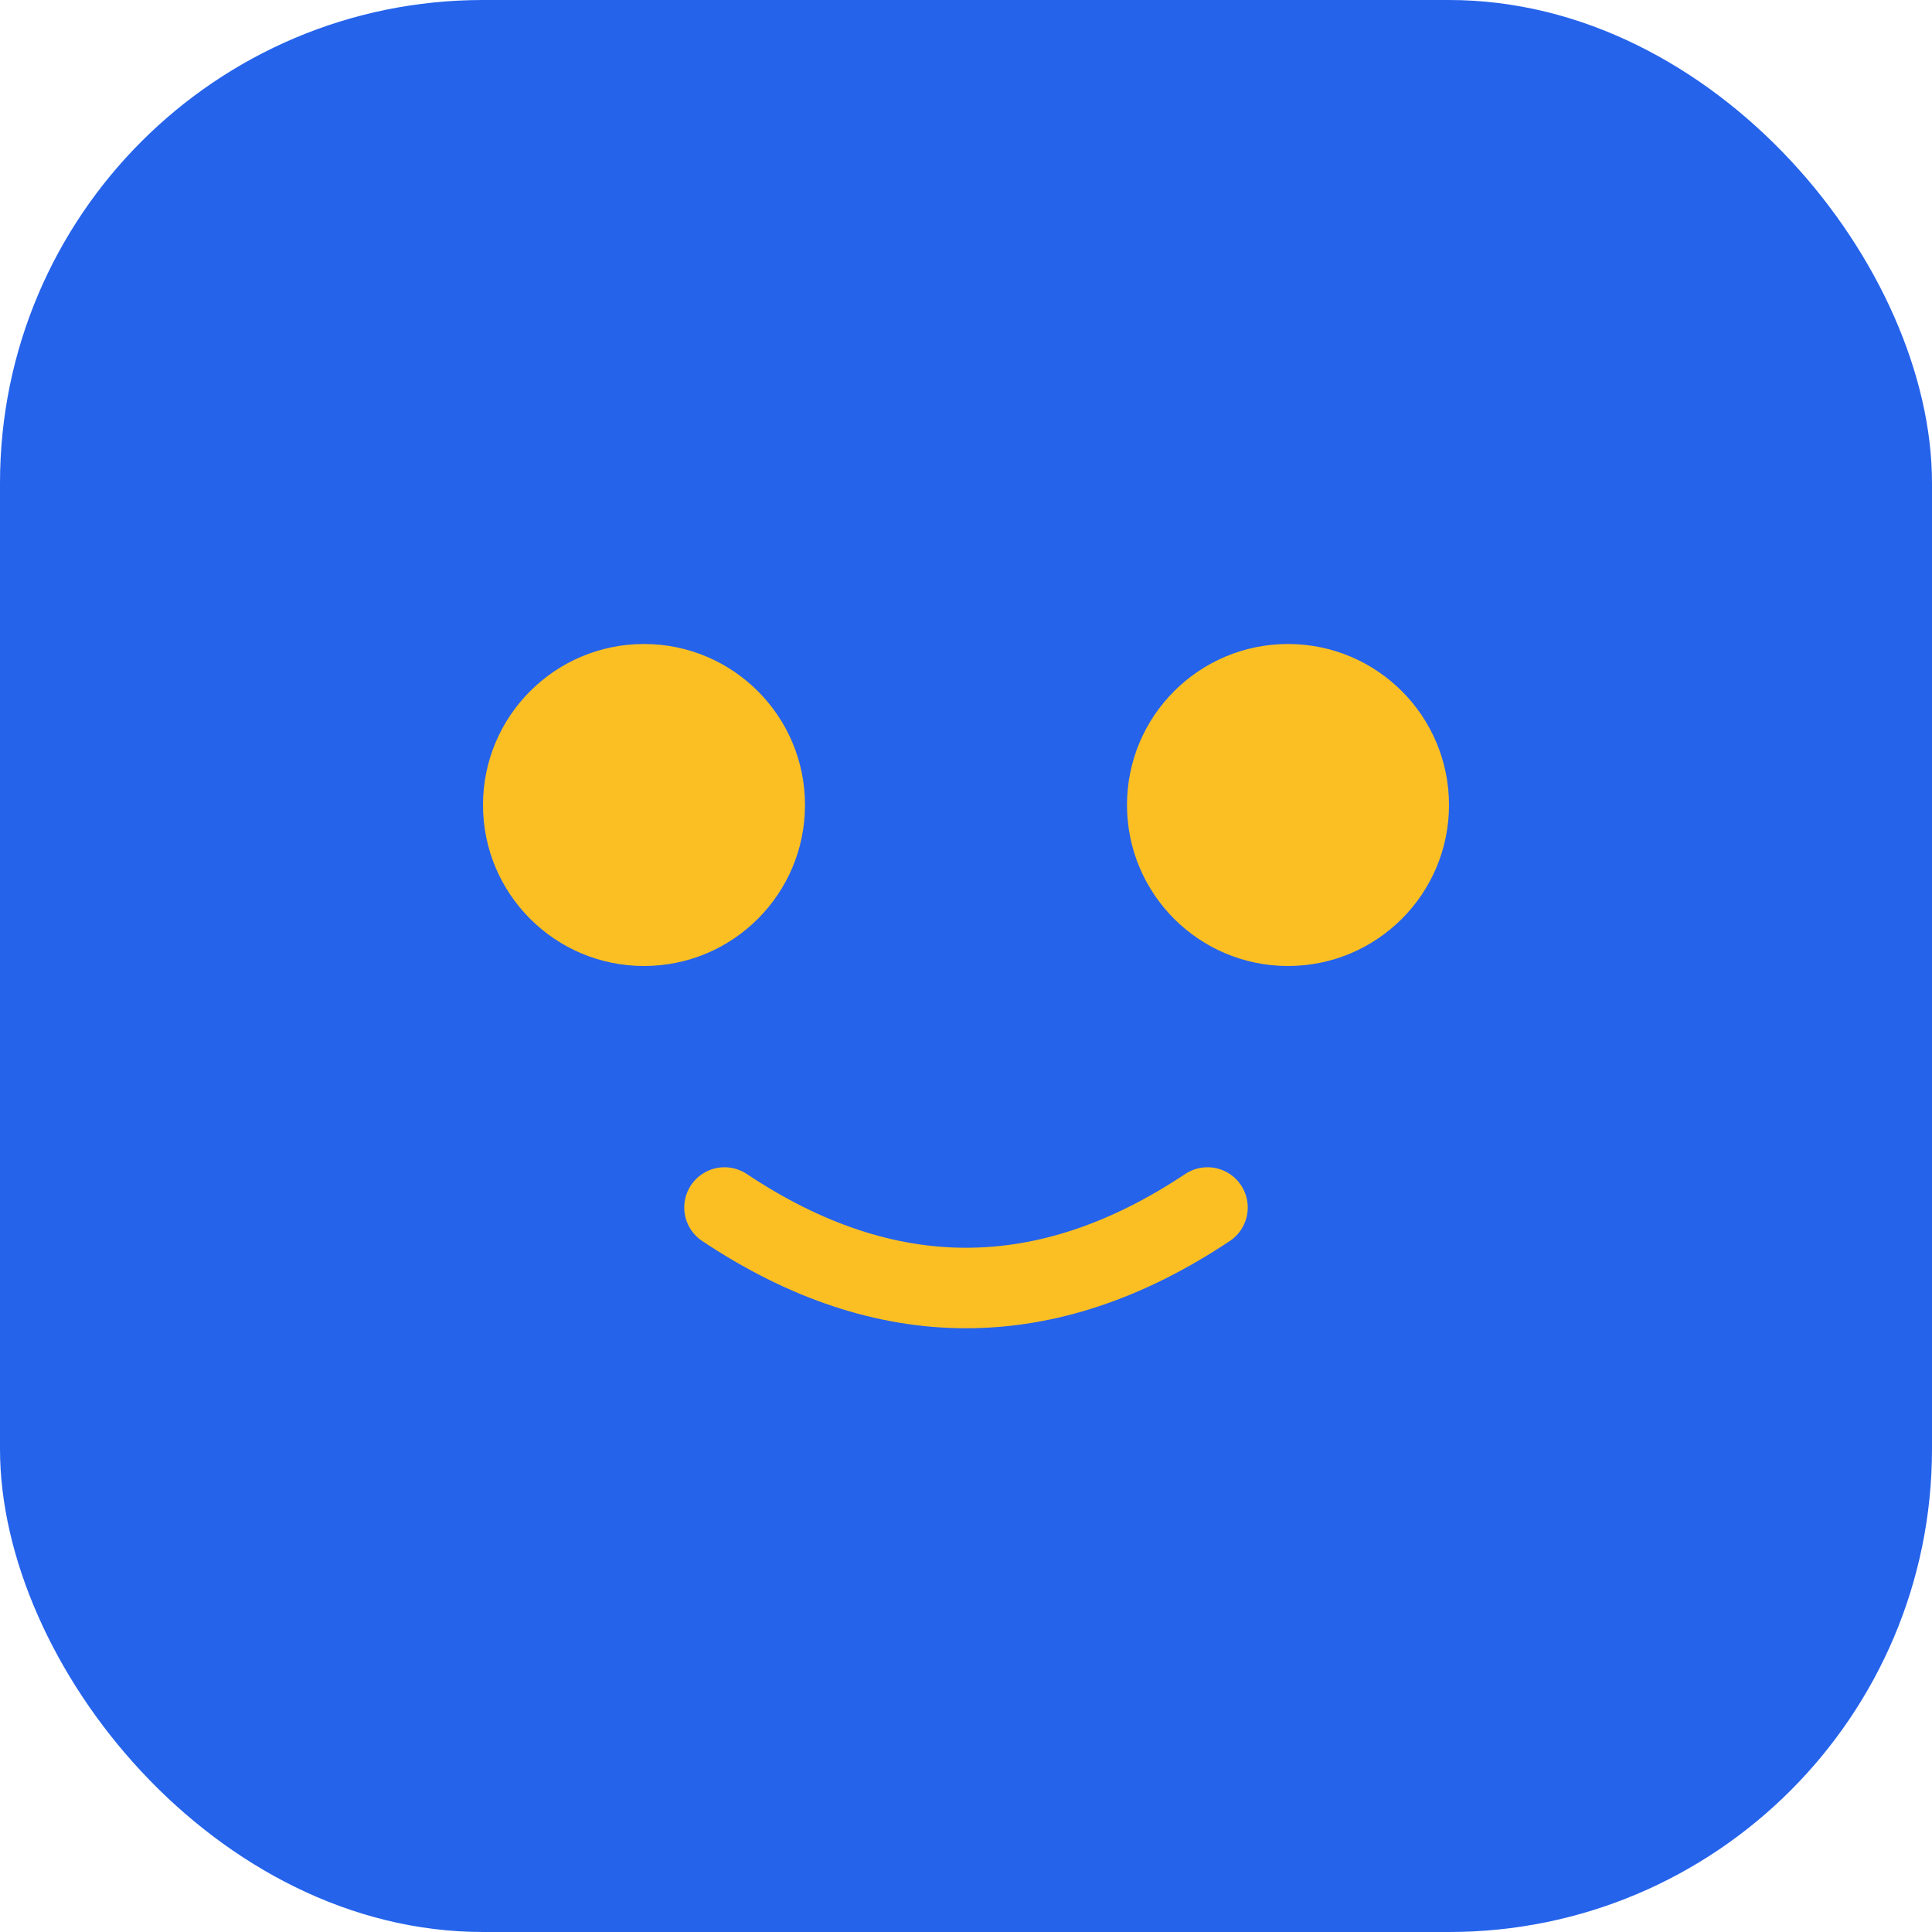<svg width="48" height="48" viewBox="0 0 48 48" fill="none" xmlns="http://www.w3.org/2000/svg">
  <rect x="0" y="0" width="48" height="48" rx="12" fill="#2563eb"/>
  <circle cx="16" cy="20" r="4" fill="#fbbf24"/>
  <circle cx="32" cy="20" r="4" fill="#fbbf24"/>
  <path d="M18 30 Q24 34 30 30" stroke="#fbbf24" stroke-width="2" fill="none" stroke-linecap="round"/>
</svg> 